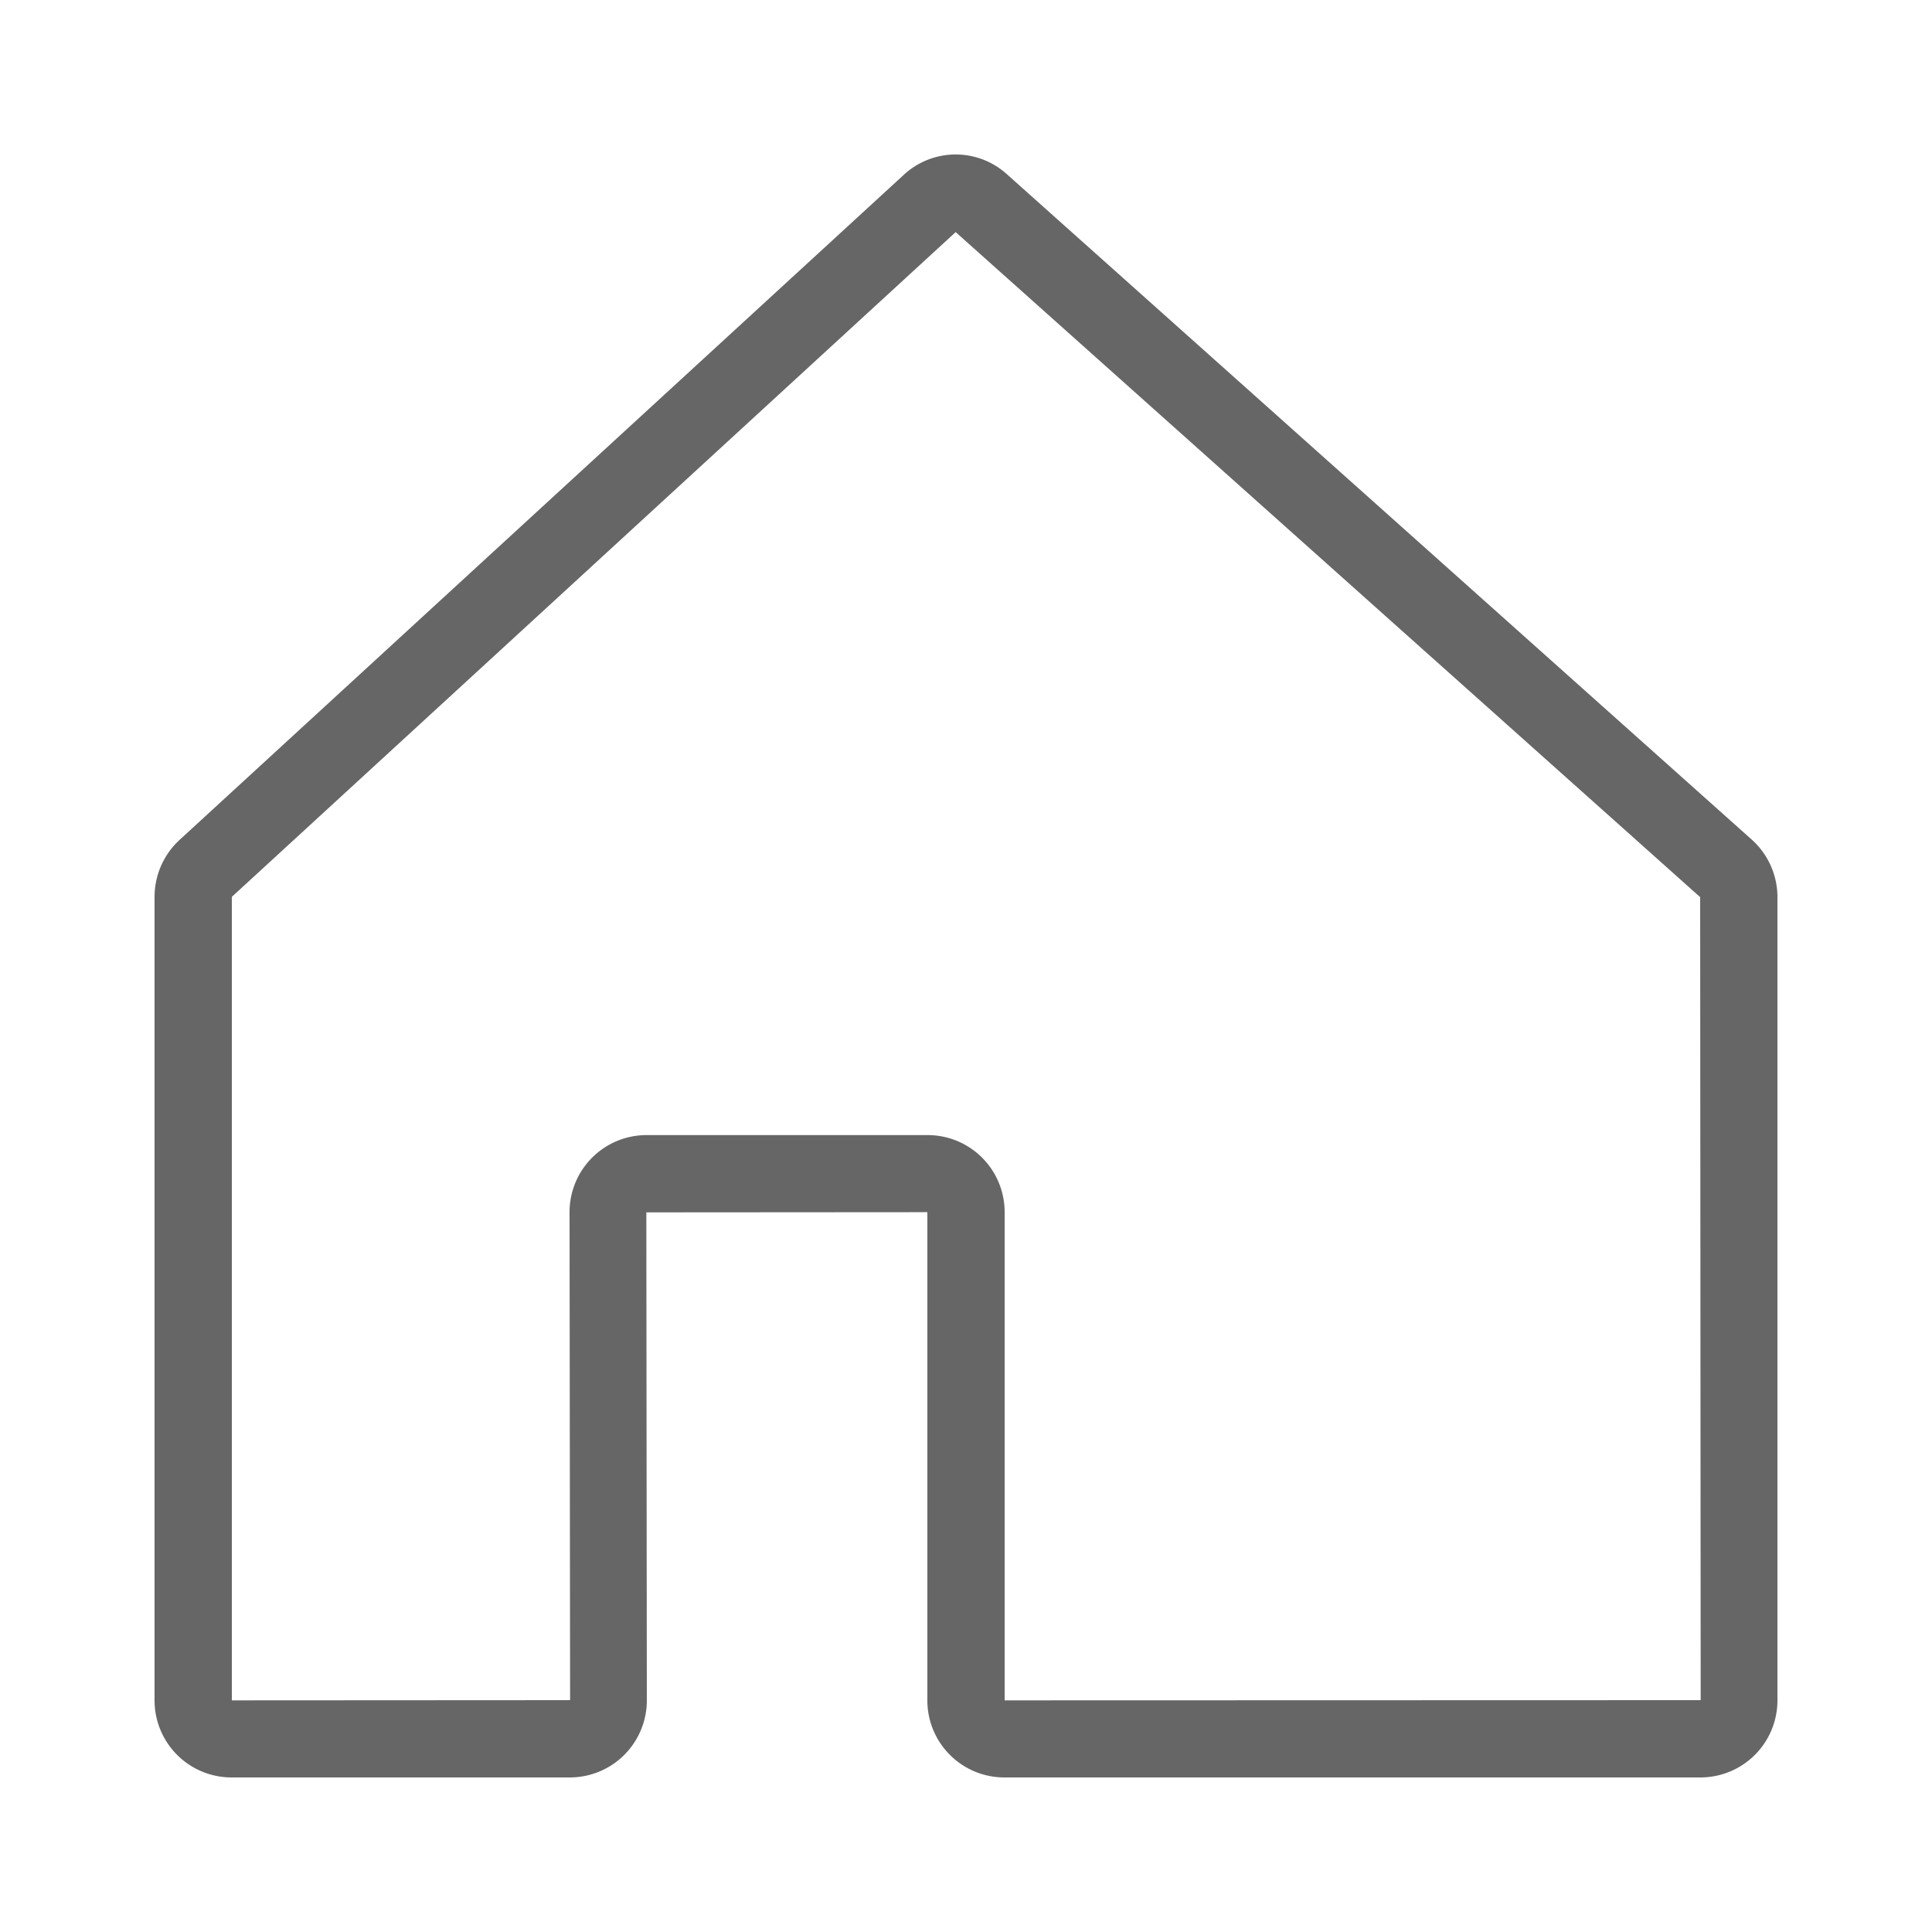 <svg xmlns="http://www.w3.org/2000/svg" viewBox="0 0 100 100"><defs><style>.cls-1{fill:none;}.cls-2{fill:#666;}</style></defs><title>icon-home</title><g id="レイヤー_2" data-name="レイヤー 2"><g id="透明枠"><rect class="cls-1" width="100" height="100"/></g><g id="レイヤー_2-2" data-name="レイヤー 2"><path class="cls-2" d="M88.027,92H51.973A3.986,3.986,0,0,1,48,88.01V62.742l-14.546.01L33.48,88.01A3.986,3.986,0,0,1,29.508,92H11.973A3.986,3.986,0,0,1,8,88.01V46.419a4.007,4.007,0,0,1,1.292-2.944L46.783,9.045h0a3.952,3.952,0,0,1,5.322-.038L90.667,43.455A4,4,0,0,1,92,46.436V88.01A3.986,3.986,0,0,1,88.027,92ZM33.454,58.752H48.027A3.986,3.986,0,0,1,52,62.742V88.01L88.027,88,88,46.436,49.465,12.014,12,46.421,12,88.01,29.508,88,29.48,62.742A3.987,3.987,0,0,1,33.454,58.752ZM48.136,10.519h0Z"/></g></g></svg>
